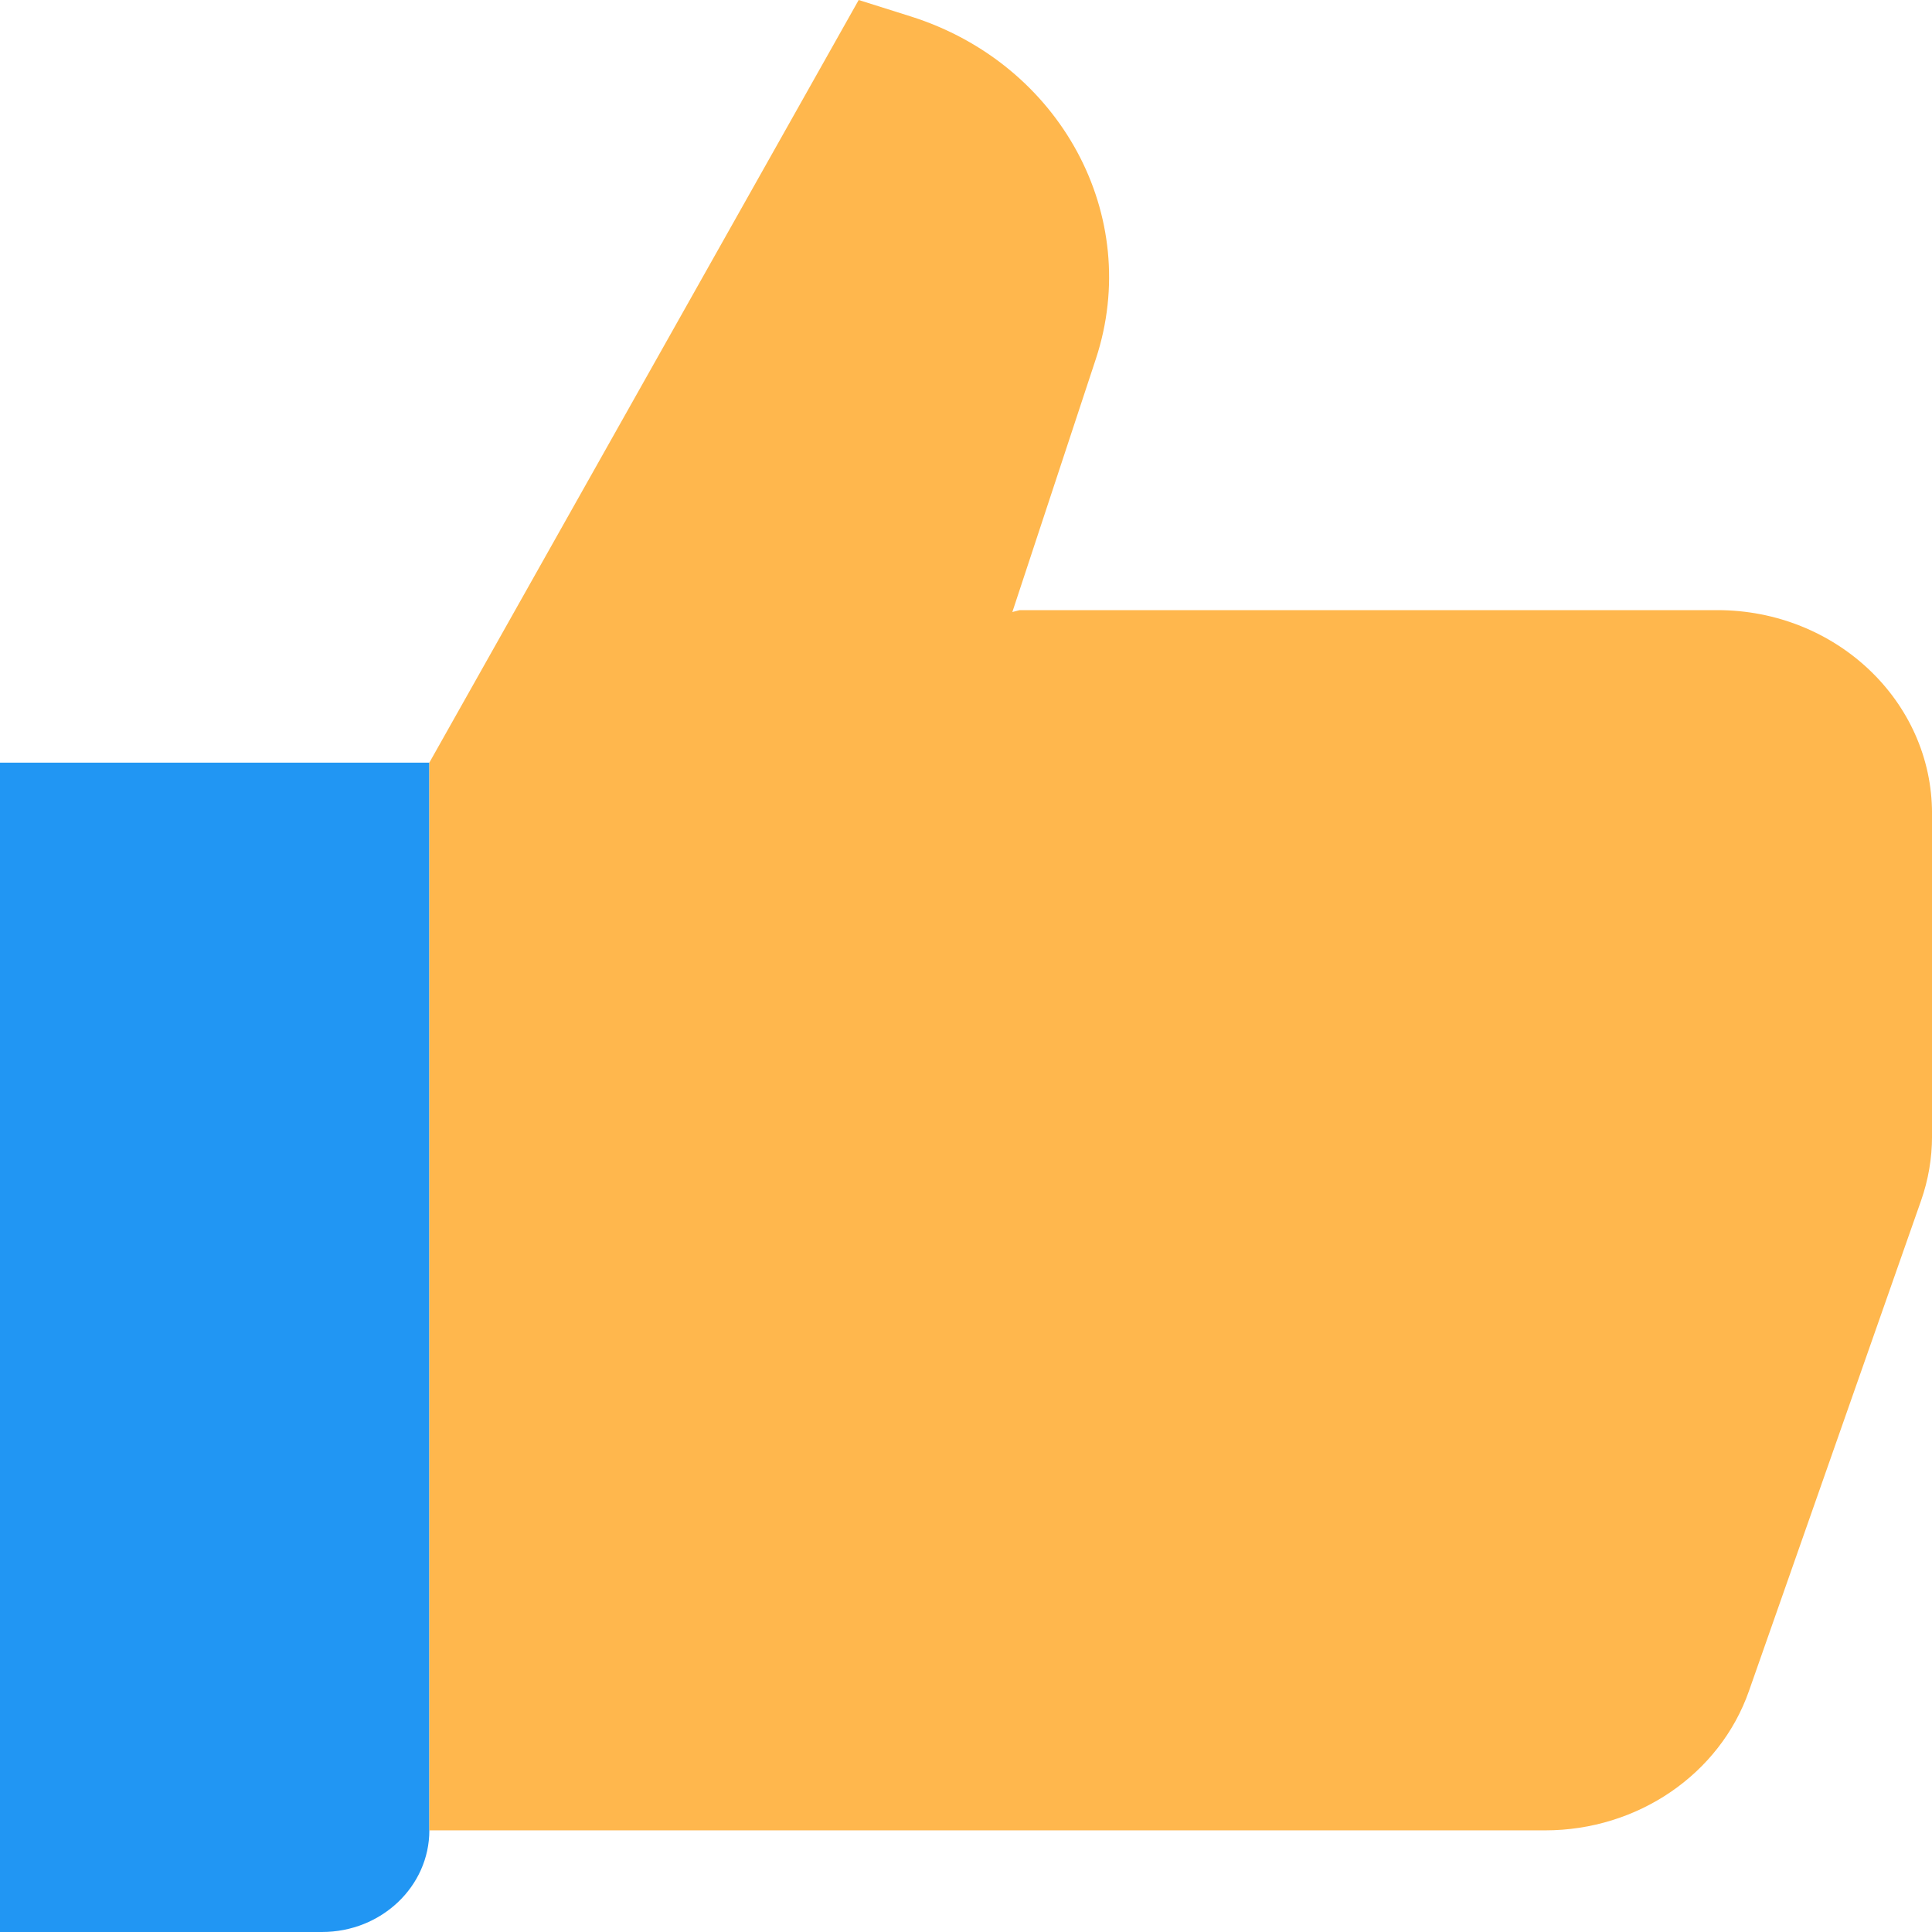 <?xml version="1.0" encoding="UTF-8"?>
<svg width="70px" height="70px" version="1.1" viewBox="0 0 70 70" xmlns="http://www.w3.org/2000/svg">
 <title>Like</title>
 <desc>Created with Sketch.</desc>
 <g id="Finals" fill="none" fill-rule="evenodd">
  <g id="One-on-Ones" transform="translate(-1192 -1642)">
   <g id="FellowisThe" transform="translate(100 1452)">
    <g id="Like" transform="translate(1092 190)">
     <path id="Shape" d="m11.667 70h-11.667v-42.368h15.556v38.684c0 2.035-1.74 3.684-3.889 3.684z" fill="#2196F3"/>
     <path id="Shape" d="m15.556 66.316v-38.684l21.389-5.526h25.278c4.295 0 7.778 3.299 7.778 7.368v11.701c0 0.79-0.134 1.575-0.397 2.325l-6.238 17.773c-1.058 3.012-4.031 5.044-7.381 5.044h-40.429z" fill="#FFB74D"/>
     <path id="Shape" d="m33.056 33.158-17.5-5.526 15.556-27.632 1.886 0.595c5.431 1.715 8.414 7.234 6.706 12.412l-6.648 20.151z" fill="#FFB74D"/>
    </g>
   </g>
  </g>
 </g>
</svg>
